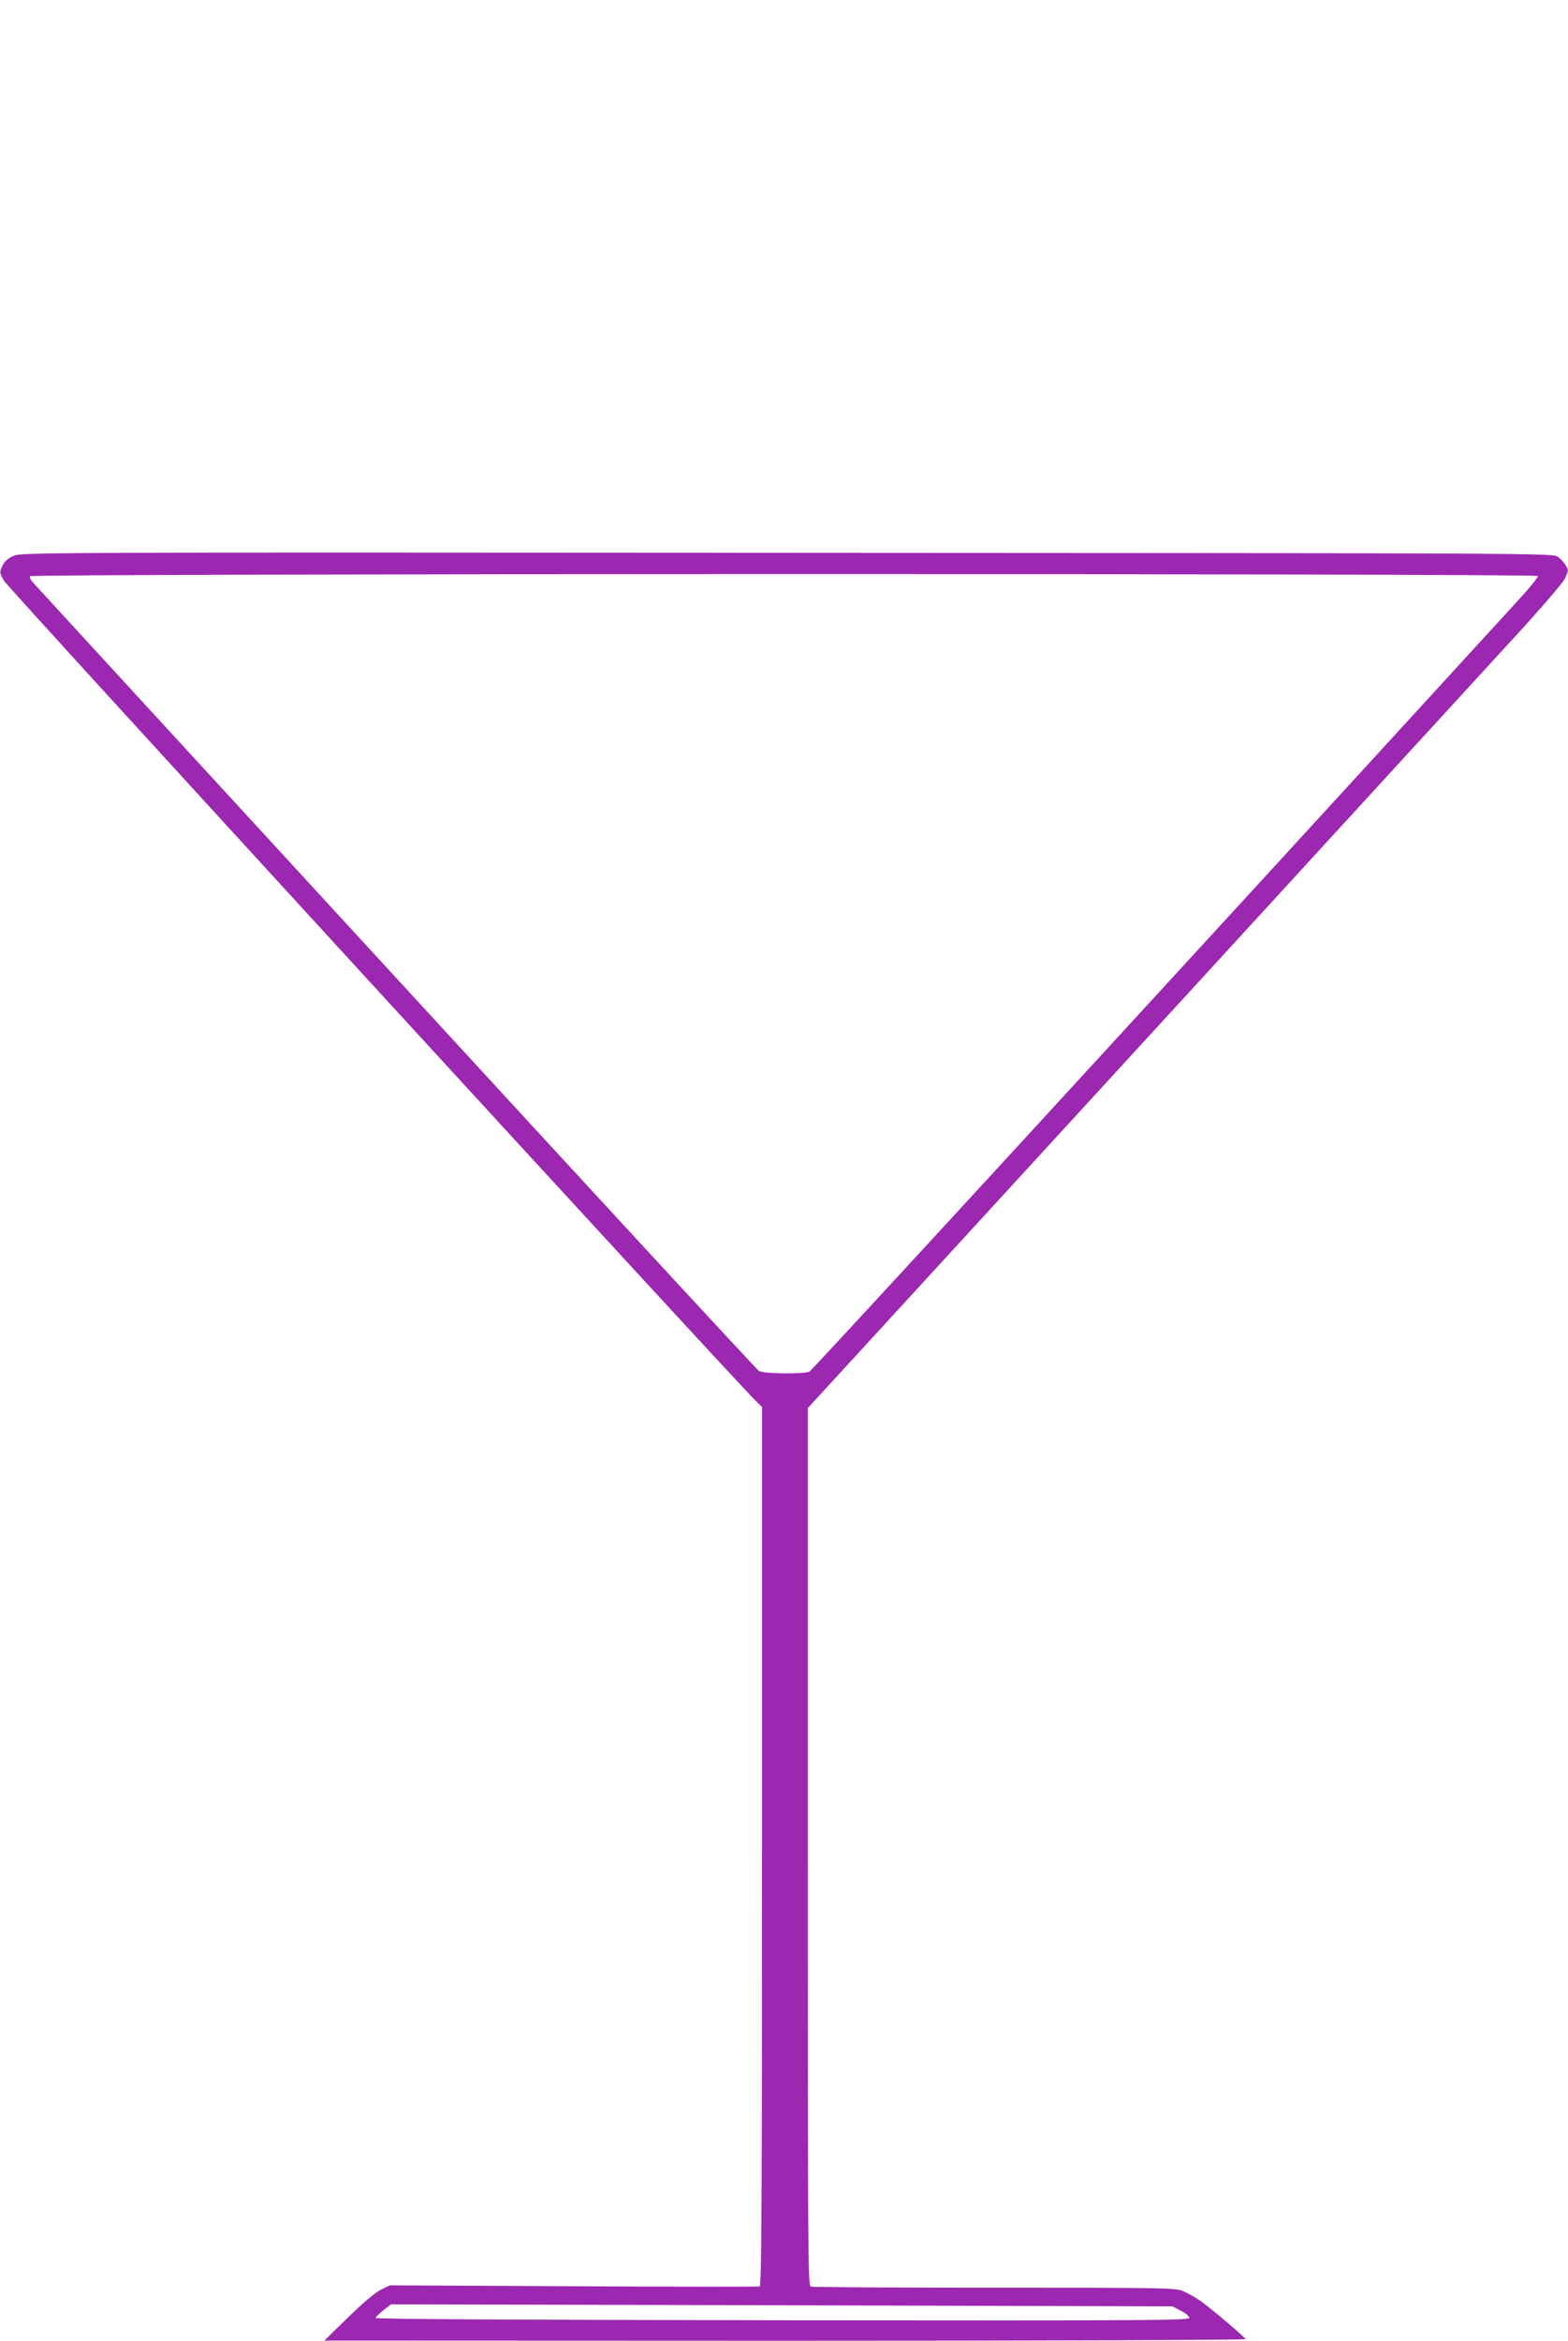 <?xml version="1.0" standalone="no"?>
<!DOCTYPE svg PUBLIC "-//W3C//DTD SVG 20010904//EN"
 "http://www.w3.org/TR/2001/REC-SVG-20010904/DTD/svg10.dtd">
<svg version="1.0" xmlns="http://www.w3.org/2000/svg"
 width="858pt" height="1280pt" viewBox="0 0 858 1280"
 preserveAspectRatio="xMidYMid meet">
<g transform="translate(0,1280) scale(0.1,-0.1)"
fill="#9c27b0" stroke="none">
<path d="M73 9760 c-30 -13 -48 -30 -60 -54 -16 -35 -16 -37 8 -81 20 -36
4016 -4393 4118 -4489 l31 -30 0 -2402 c0 -1913 -3 -2403 -13 -2407 -6 -2
-465 -2 -1018 1 l-1006 5 -49 -24 c-31 -15 -97 -71 -179 -151 l-130 -127 2523
-1 c1461 0 2521 4 2518 9 -11 17 -201 178 -249 210 -26 18 -66 41 -90 51 -41
19 -76 20 -1034 20 -545 0 -998 3 -1007 6 -15 6 -16 227 -16 2405 l0 2399 393
428 c216 235 1016 1107 1777 1937 762 831 1512 1649 1668 1819 167 181 292
326 305 352 20 42 20 46 5 72 -9 15 -28 36 -43 47 -26 20 -44 20 -4218 22
-4121 3 -4193 2 -4234 -17z m8342 -110 c3 -5 -45 -65 -107 -132 -2008 -2193
-3863 -4210 -3878 -4218 -27 -15 -250 -13 -277 3 -11 6 -904 973 -1983 2147
-1080 1174 -1974 2147 -1987 2162 -14 14 -22 31 -19 37 9 15 8242 16 8251 1z
m-1955 -9485 c25 -12 46 -30 48 -39 3 -15 -173 -16 -2225 -14 -1472 2 -2228 6
-2227 13 0 5 19 24 42 42 l42 32 2138 -5 2137 -6 45 -23z"/>
</g>
</svg>
